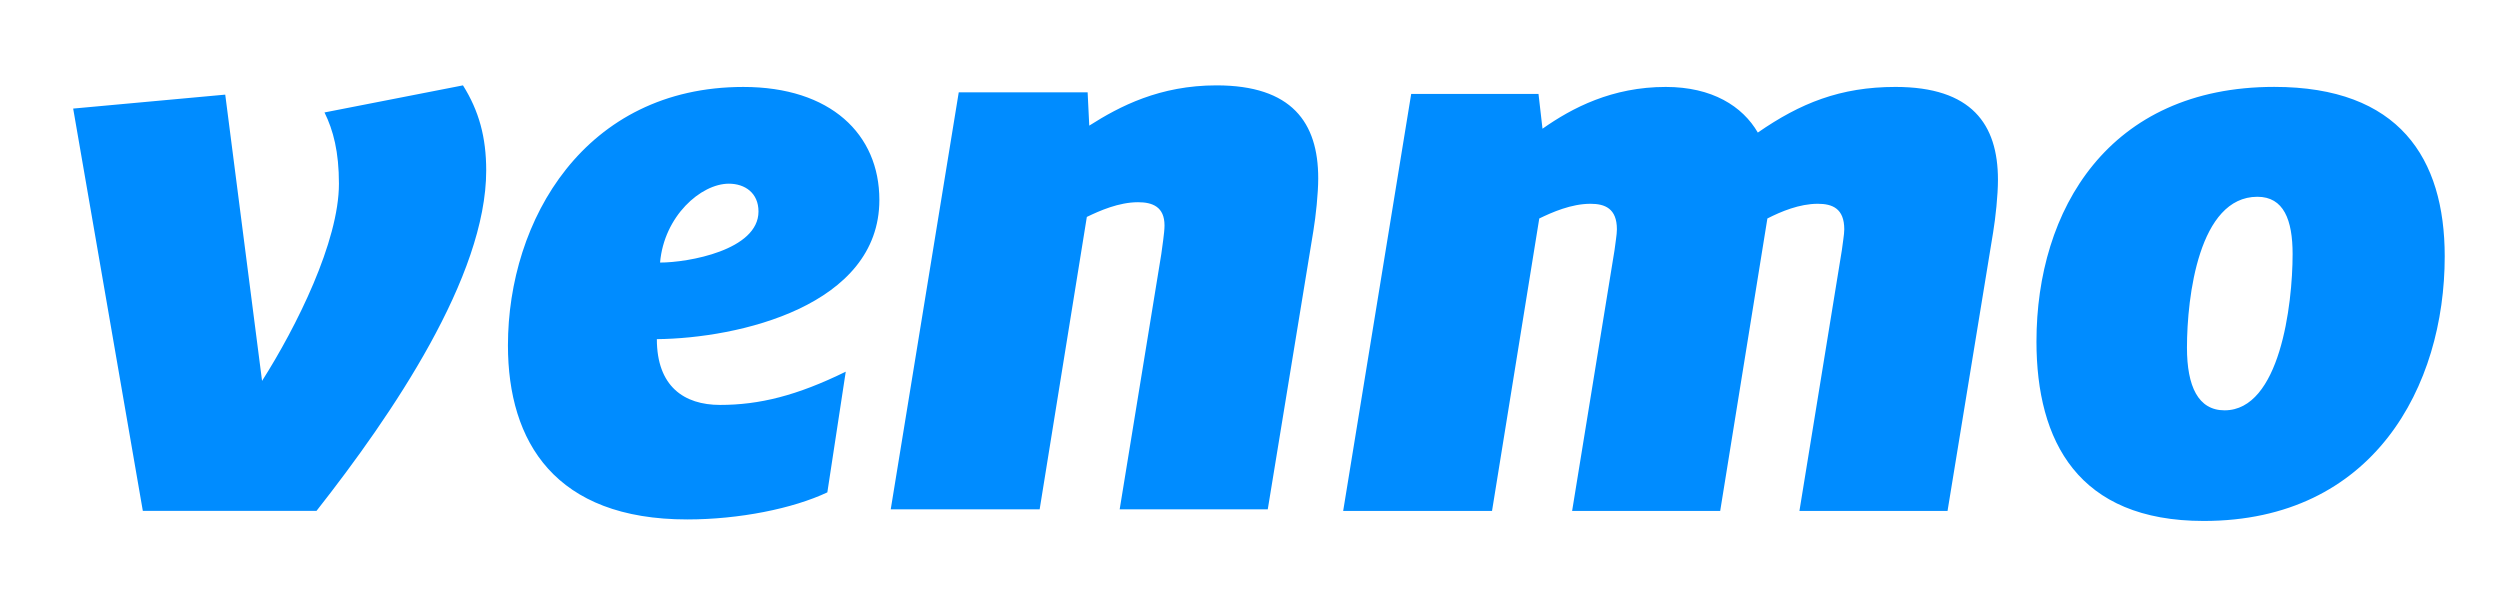 <svg xmlns="http://www.w3.org/2000/svg" viewBox="-6 -7 205 50" fill="#008cff"><path d="M31.964 0c1.313 2.095 1.905 4.252 1.905 6.978 0 8.692-7.682 19.985-13.917 27.915H5.712L0 1.903 12.47.76l3.019 23.474c2.821-4.44 6.304-11.418 6.304-16.175 0-2.604-.462-4.378-1.184-5.838zm16.162 14.53c2.295 0 8.07-1.015 8.07-4.186 0-1.523-1.113-2.282-2.427-2.282-2.298 0-5.314 2.661-5.644 6.468m-.263 6.28c0 3.873 2.23 5.393 5.184 5.393 3.22 0 6.3-.76 10.305-2.726l-1.509 9.896c-2.821 1.33-7.22 2.22-11.488 2.22-10.828 0-14.703-6.344-14.703-14.273 0-10.279 6.305-21.191 19.3-21.191C62.107.128 66.108 4 66.108 9.392c0 8.693-11.55 11.355-18.246 11.418m54.232-13.195c0 1.268-.199 3.108-.397 4.311l-3.741 22.84H85.813l3.414-20.936c.065-.568.263-1.712.263-2.346 0-1.523-.985-1.902-2.17-1.902-1.572 0-3.149.697-4.199 1.206l-3.87 23.979H67.04L72.617.572h10.569l.133 2.73C85.813 1.714 89.098 0 93.754 0c6.171 0 8.34 3.046 8.34 7.615m36.047-3.744c3.478-2.409 6.761-3.743 11.288-3.743 6.235 0 8.403 3.046 8.403 7.616 0 1.268-.198 3.108-.396 4.311l-3.738 22.84h-12.145l3.479-21.38c.063-.571.198-1.268.198-1.711 0-1.715-.985-2.094-2.17-2.094-1.507 0-3.015.634-4.134 1.205l-3.87 23.98h-12.142l3.477-21.38c.064-.571.195-1.268.195-1.71 0-1.715-.986-2.095-2.166-2.095-1.576 0-3.15.696-4.2 1.205l-3.874 23.98H104.14L109.718.7h10.439l.328 2.855c2.429-1.711 5.708-3.426 10.106-3.426 3.808-.001 6.3 1.584 7.55 3.742m43.853 9.96c0-2.791-.723-4.695-2.887-4.695-4.792 0-5.776 8.183-5.776 12.37 0 3.175.92 5.141 3.084 5.141 4.528 0 5.579-8.63 5.579-12.816M160.99 21c0-10.784 5.906-20.875 19.495-20.875 10.239 0 13.982 5.839 13.982 13.897 0 10.659-5.842 21.696-19.759 21.696-10.305 0-13.718-6.535-13.718-14.719"/></svg>